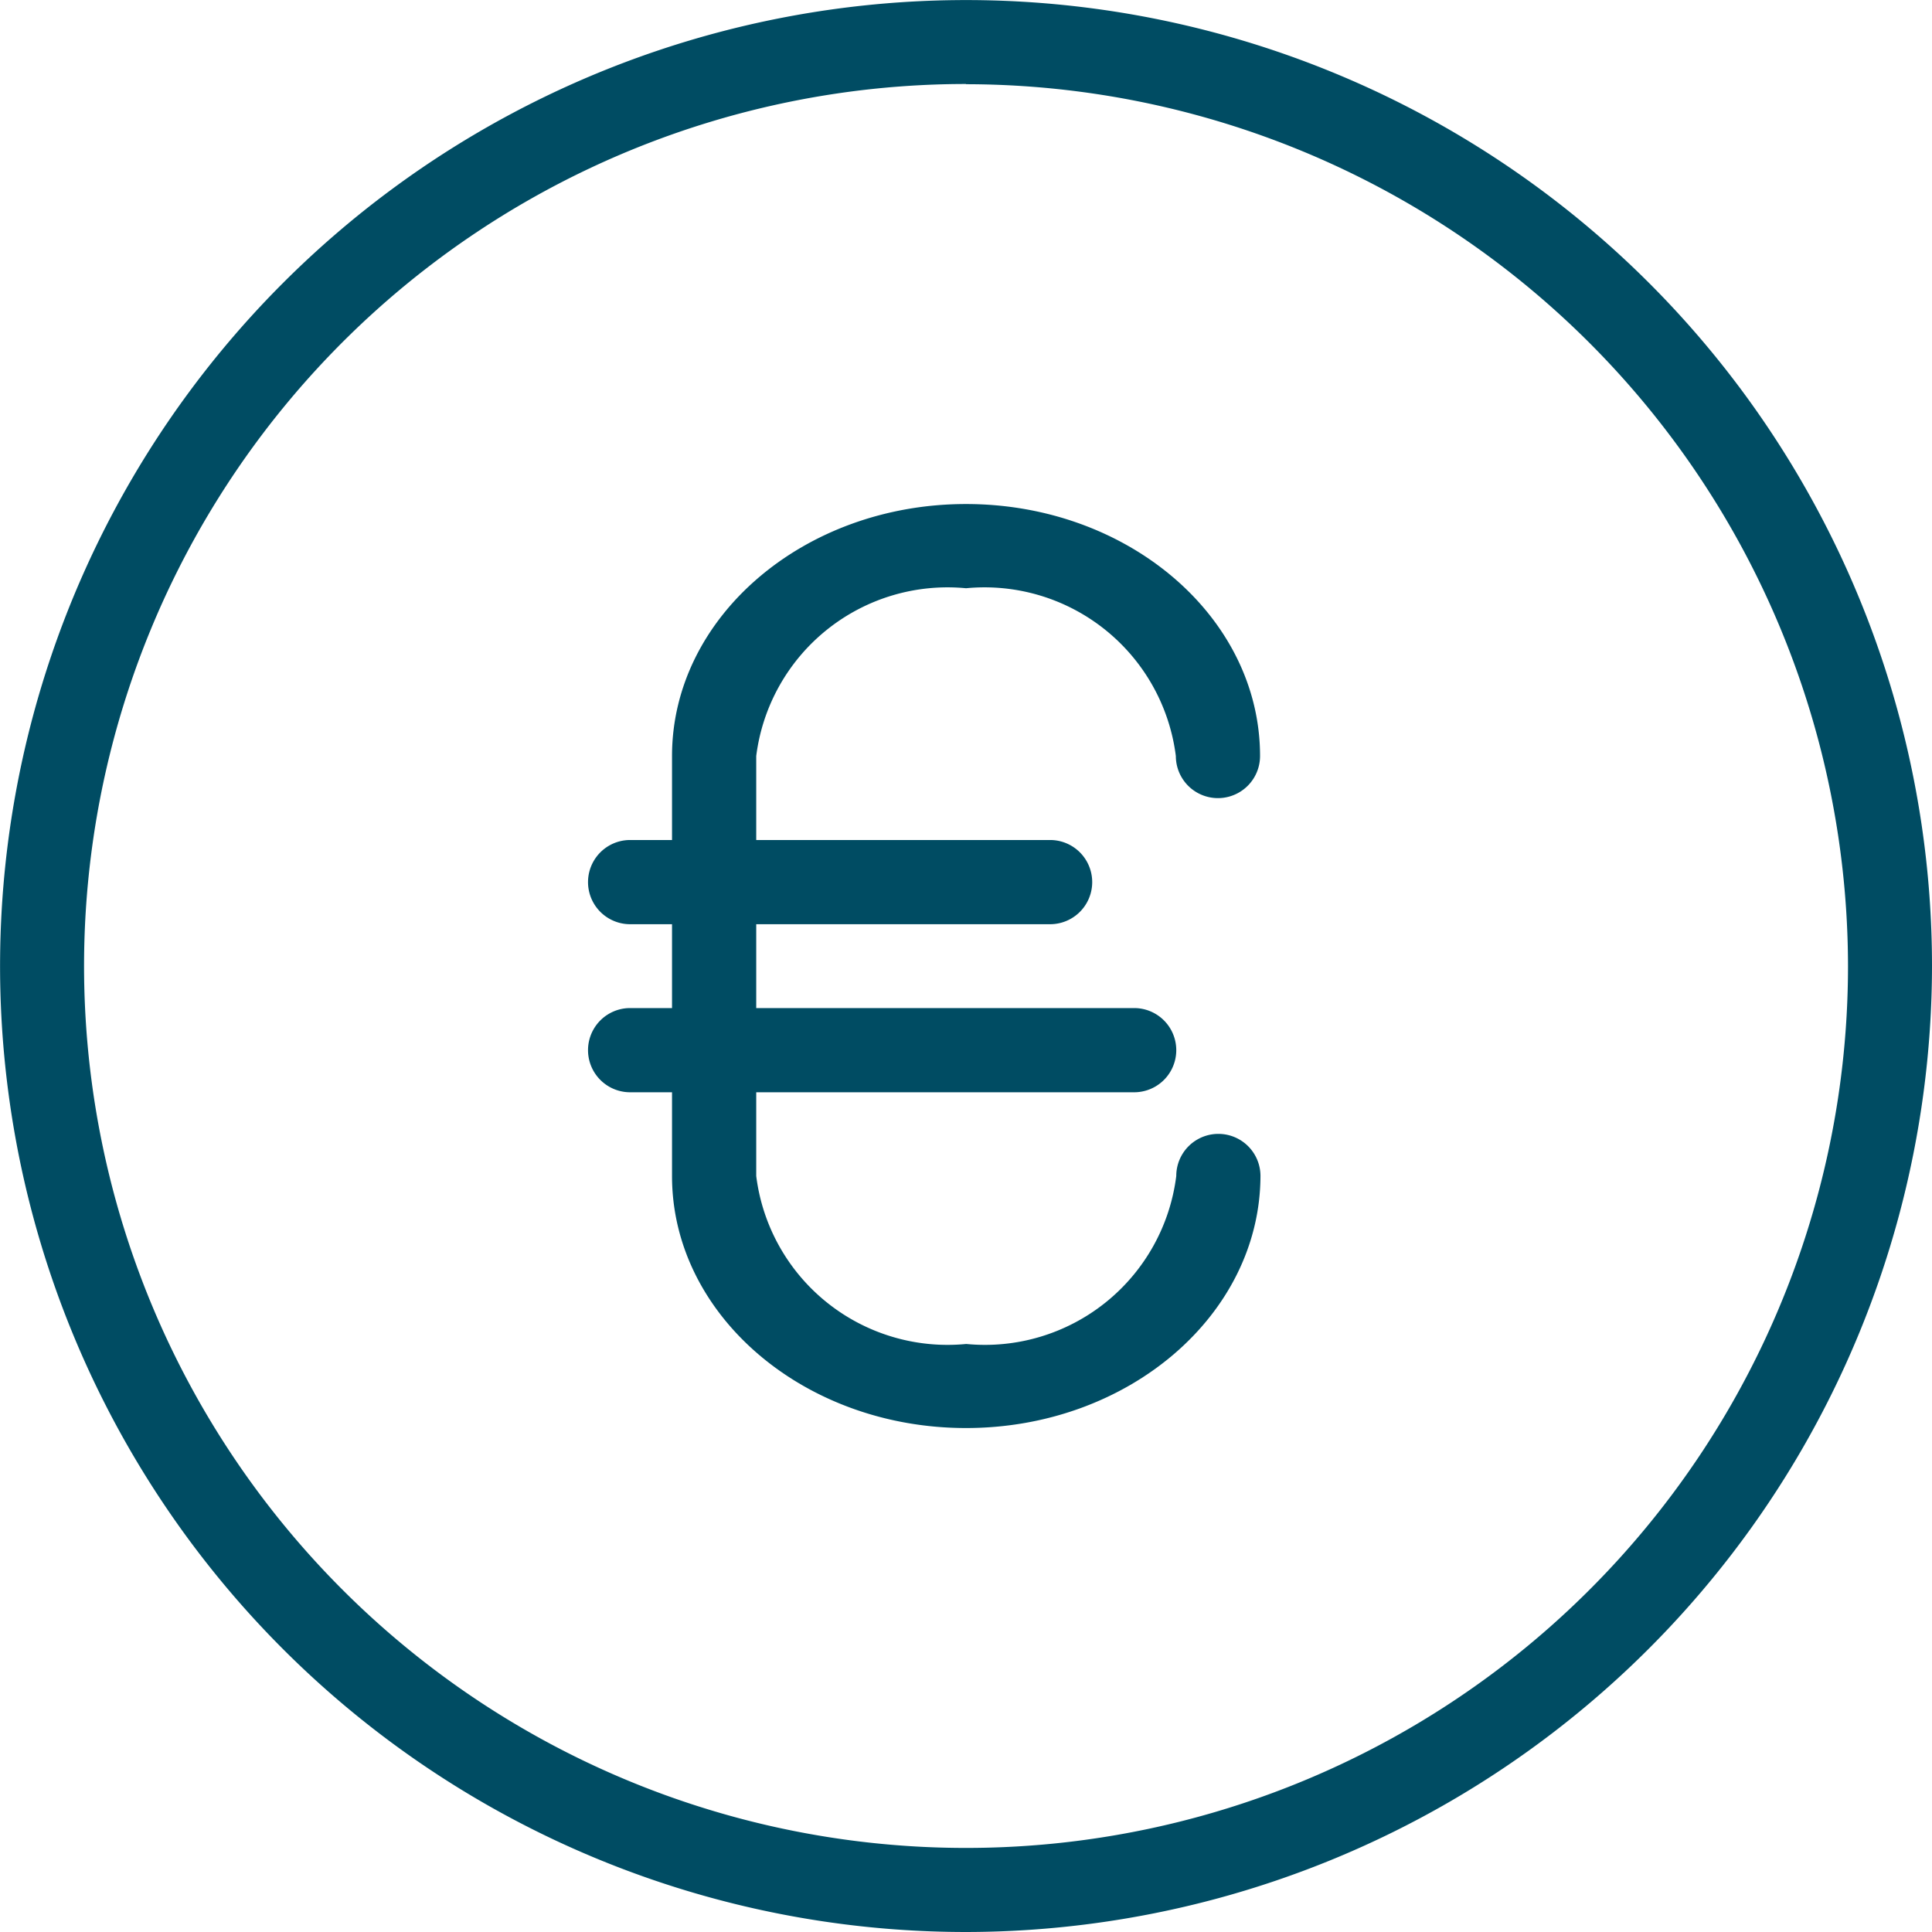 <svg xmlns="http://www.w3.org/2000/svg" width="27.533" height="27.533" viewBox="0 0 27.533 27.533">
  <g id="noun-coin-185245" transform="translate(-0.5 -0.5)">
    <g id="Groupe_4" data-name="Groupe 4" transform="translate(0.5 0.5)">
      <path id="Tracé_3" data-name="Tracé 3" d="M14.266,28.033A13.766,13.766,0,1,1,28.033,14.266,13.782,13.782,0,0,1,14.266,28.033Zm0-26.336A12.569,12.569,0,1,0,26.836,14.266,12.583,12.583,0,0,0,14.266,1.7Z" transform="translate(-0.5 -0.5)" fill="#004c63"/>
      <g id="Groupe_3" data-name="Groupe 3" transform="translate(8.38 7.183)">
        <path id="Tracé_4" data-name="Tracé 4" d="M12.69,19.668c-2.31,0-4.19-1.611-4.19-3.591V10.091c0-1.98,1.879-3.591,4.19-3.591s4.19,1.611,4.19,3.591a.6.6,0,1,1-1.2,0A2.748,2.748,0,0,0,12.69,7.7,2.748,2.748,0,0,0,9.7,10.091v5.985a2.748,2.748,0,0,0,2.993,2.394,2.748,2.748,0,0,0,2.993-2.394.6.6,0,1,1,1.2,0C16.88,18.057,15,19.668,12.69,19.668Z" transform="translate(-7.303 -6.5)" fill="#004c63"/>
        <path id="Tracé_5" data-name="Tracé 5" d="M14.084,11.7H8.1a.6.6,0,0,1,0-1.2h5.985a.6.6,0,1,1,0,1.2Z" transform="translate(-7.5 -5.712)" fill="#004c63"/>
        <path id="Tracé_6" data-name="Tracé 6" d="M15.281,13.7H8.1a.6.6,0,0,1,0-1.2h7.183a.6.6,0,1,1,0,1.2Z" transform="translate(-7.5 -5.317)" fill="#004c63"/>
      </g>
    </g>
  </g>
</svg>
